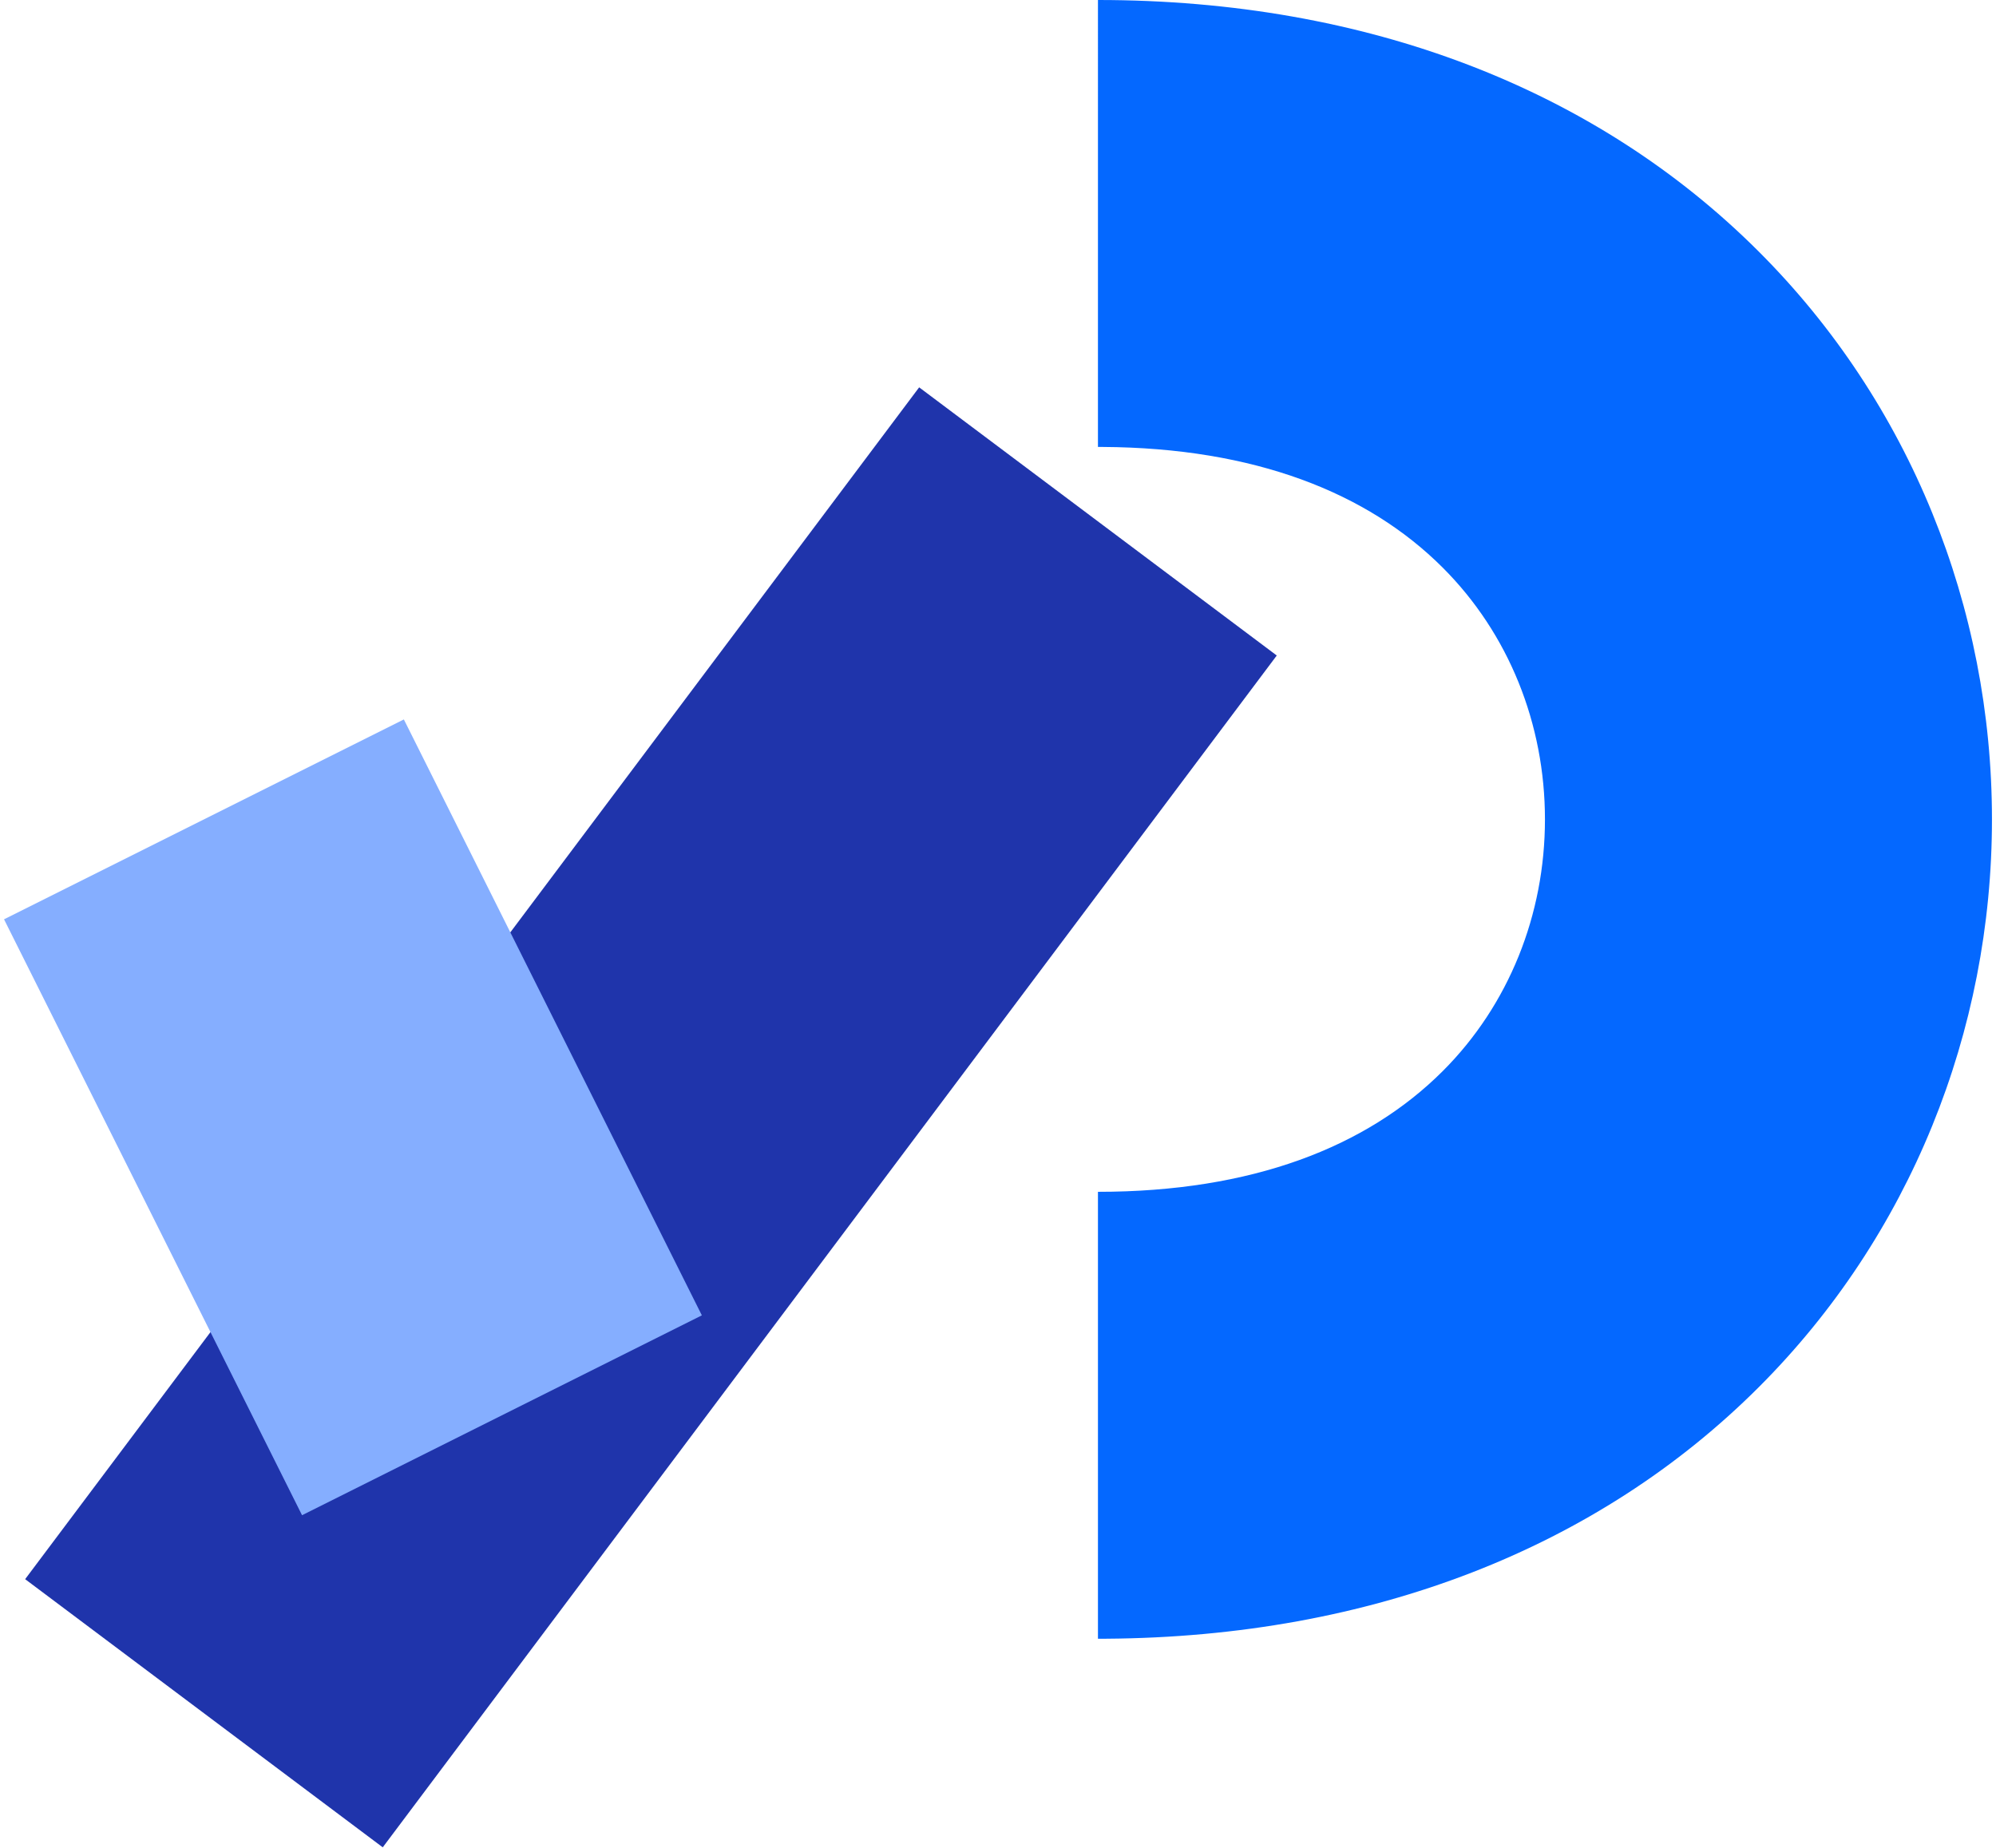 <svg xmlns="http://www.w3.org/2000/svg" width="1.08em" height="1em" viewBox="0 0 256 238"><path fill="#0468FF" d="M140.872 0c34.66 0 64.174 11.477 85.111 32.415C245.464 51.895 256 78.235 256 105.535c0 27.298-10.536 53.638-30.017 73.118c-20.728 20.729-49.861 32.185-84.073 32.412l-1.038.003v-57.564c19.82 0 34.6-5.748 44.407-15.555c8.502-8.501 13.157-20.138 13.157-32.415s-4.655-23.913-13.157-32.415c-9.708-9.709-24.292-15.44-43.814-15.553l-.593-.002z"/><path fill="#1F34AB" d="m117.846 49.889l46.051 34.538L48.769 237.932L2.718 203.393z"/><path fill="#85AEFF" d="m51.487 92.663l38.376 76.752l-51.487 25.743L0 118.406z"/></svg>